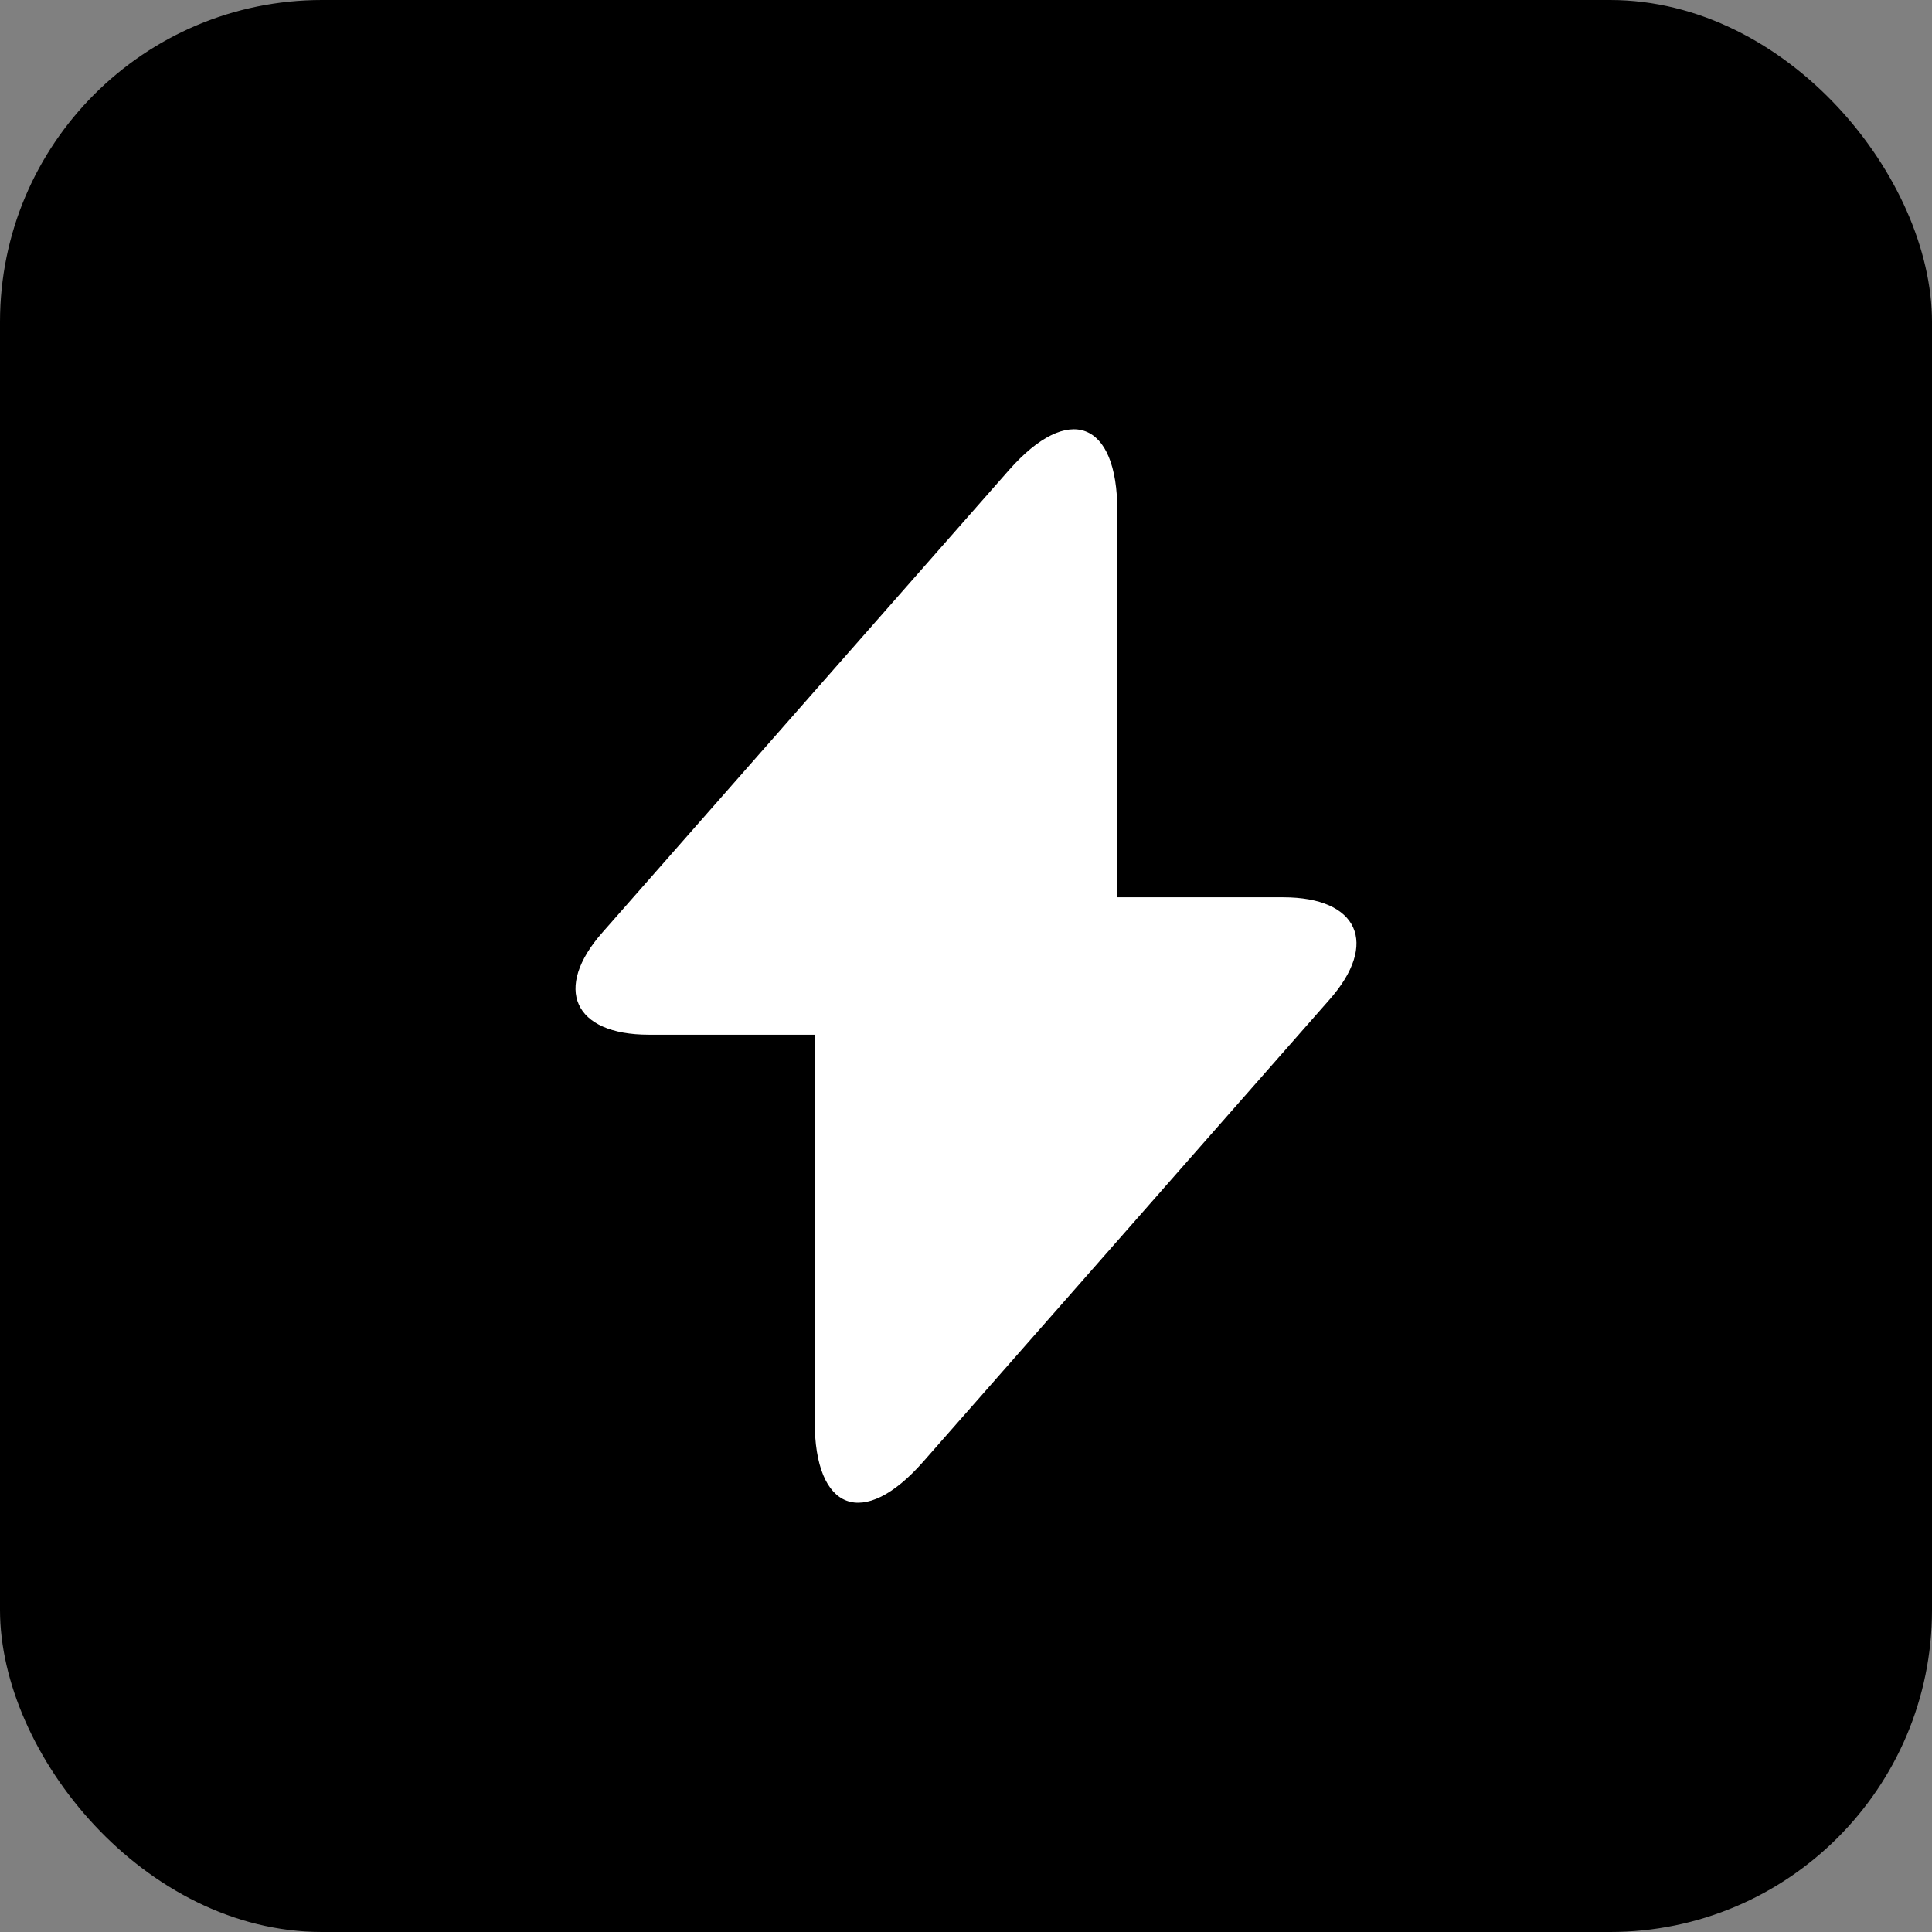 <svg width="48" height="48" viewBox="0 0 48 48" fill="none" xmlns="http://www.w3.org/2000/svg">
<rect x="0" y="0" width="48" height="48" fill="#808080" stroke="none"/>
<rect width="48" height="48" rx="8" fill="#5481F7" style="fill:#5481F7;fill:color(display-p3 0.329 0.506 0.969);fill-opacity:1;"/>
<path d="M31.88 22.293H27.76V12.693C27.76 10.453 26.547 10 25.067 11.68L24 12.893L14.973 23.16C13.733 24.56 14.253 25.707 16.12 25.707H20.24V35.307C20.24 37.547 21.453 38 22.933 36.32L24 35.107L33.027 24.84C34.267 23.44 33.747 22.293 31.88 22.293Z" fill="white" style="fill:white;fill-opacity:1;"/>
</svg>
